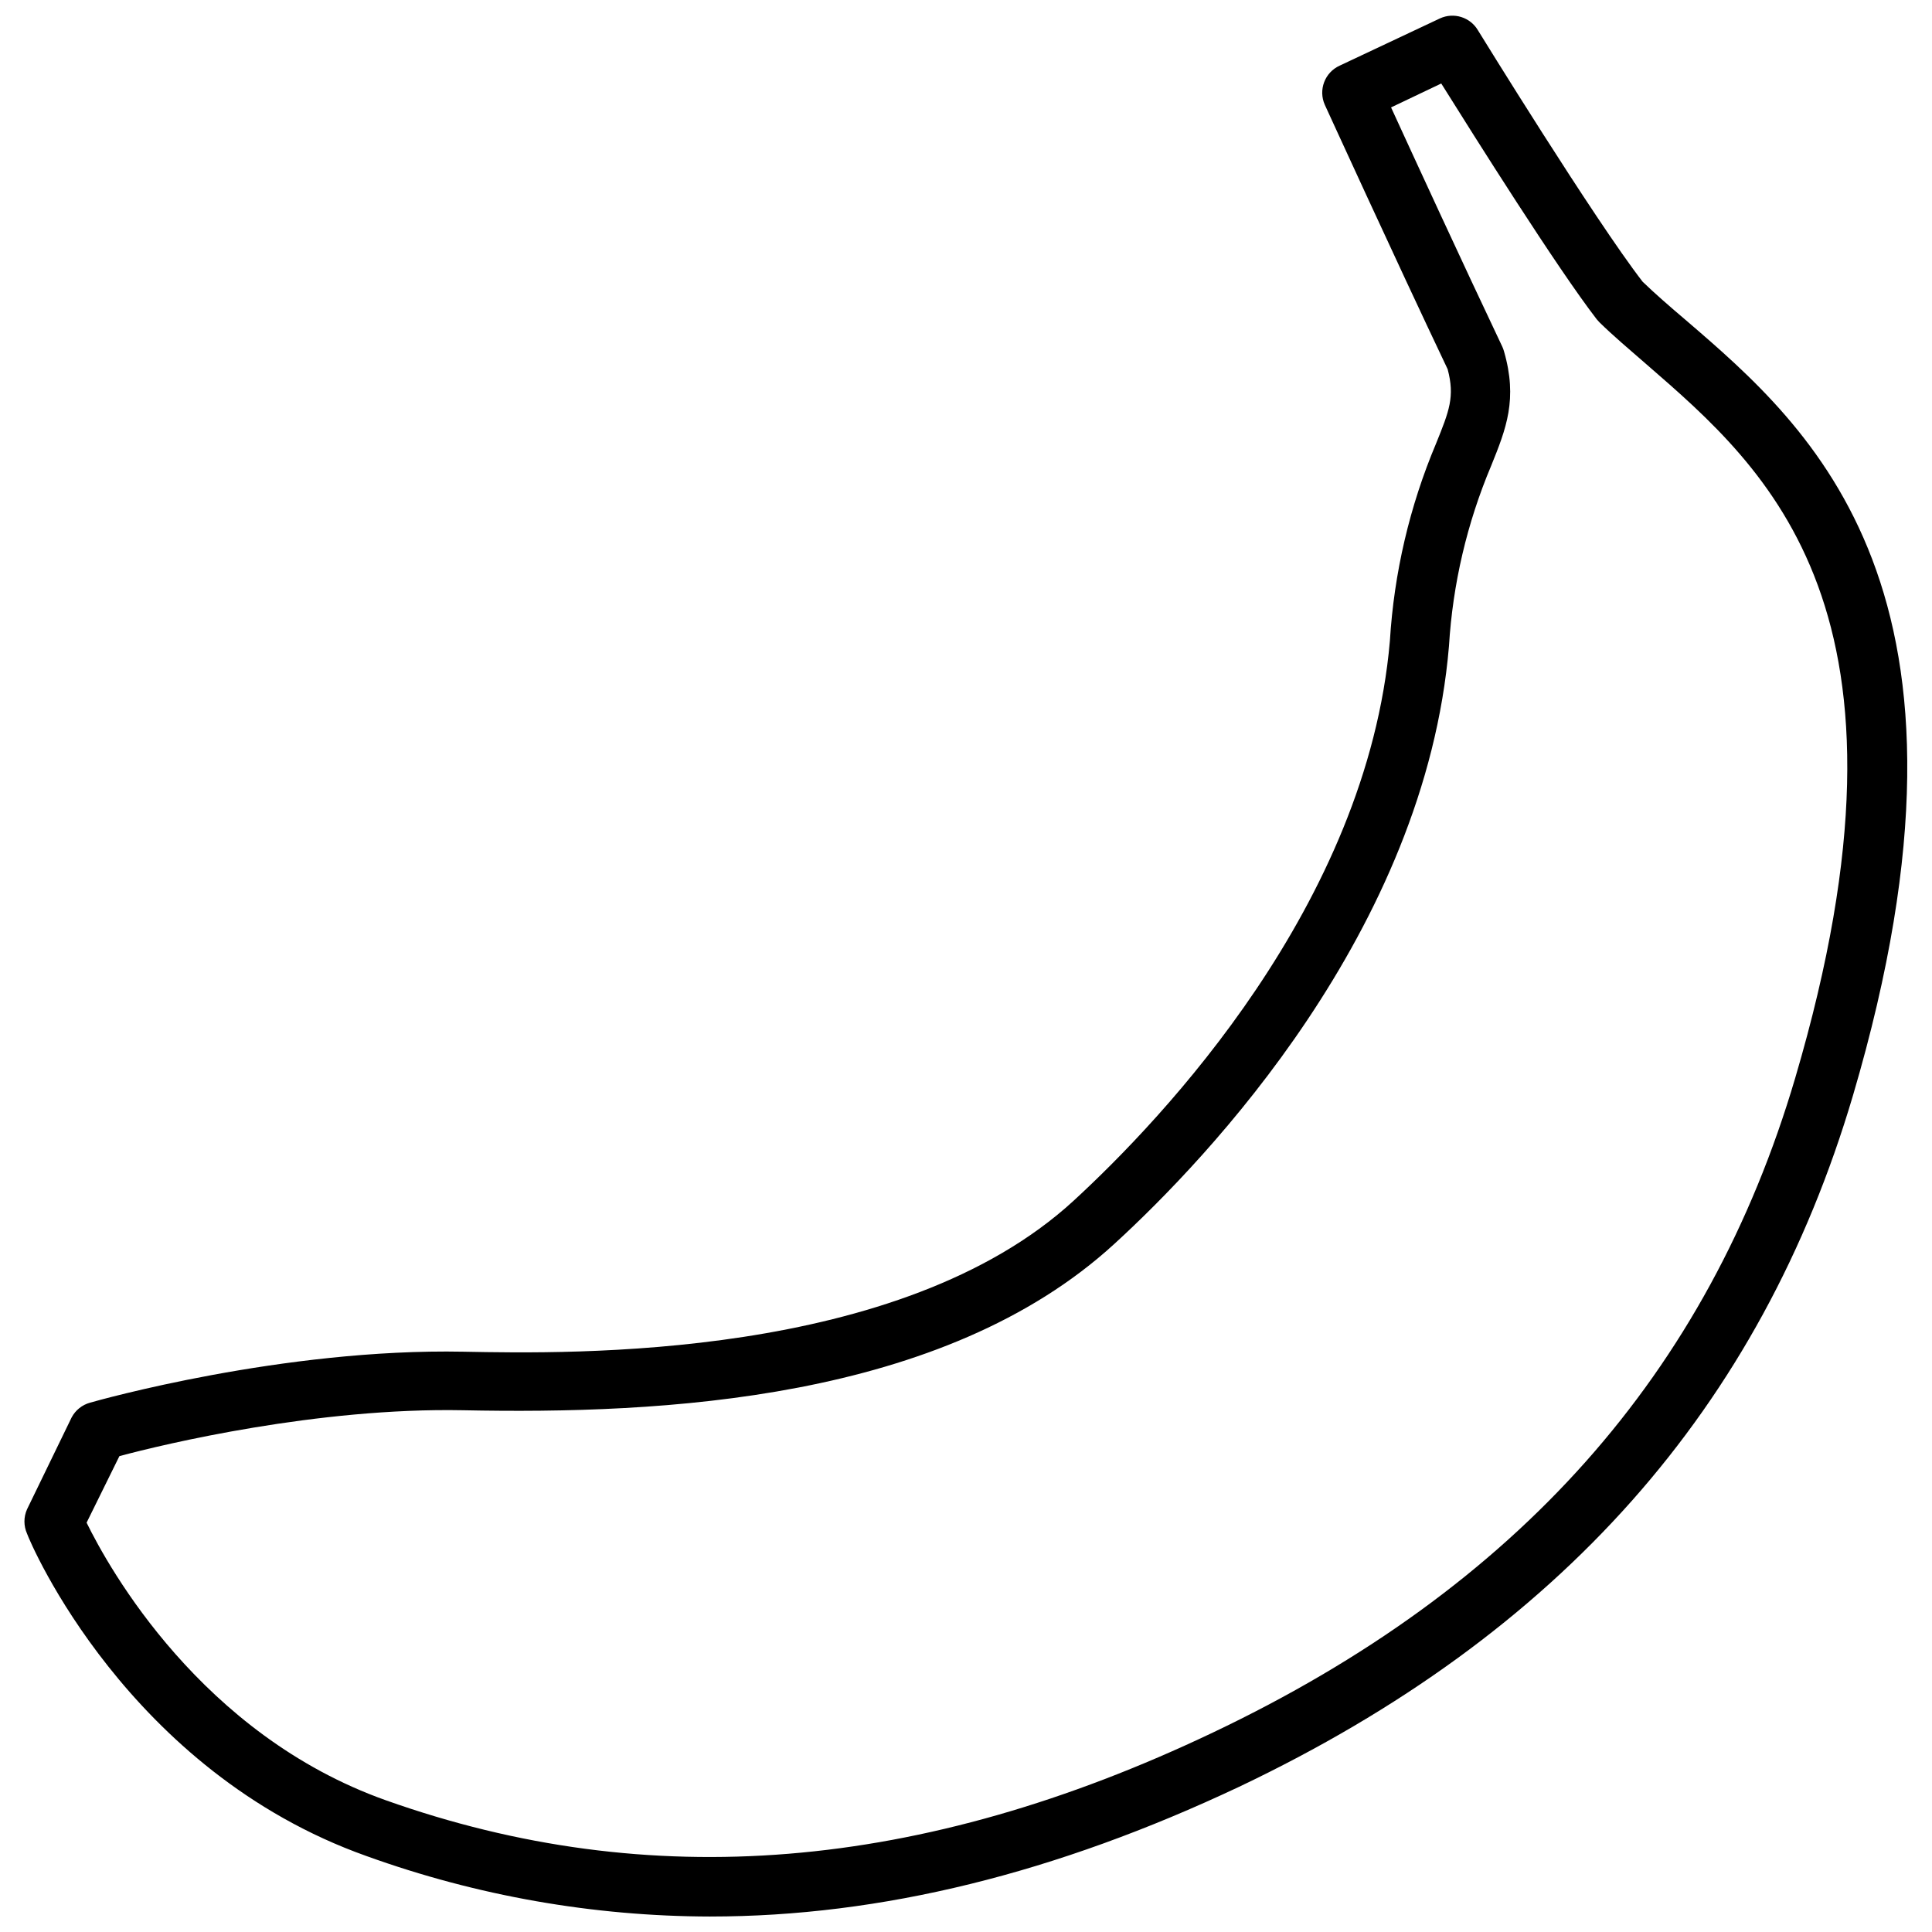 <?xml version="1.0" encoding="UTF-8"?>
<!-- The Best Svg Icon site in the world: iconSvg.co, Visit us! https://iconsvg.co -->
<svg width="800px" height="800px" version="1.1" viewBox="144 144 512 512" xmlns="http://www.w3.org/2000/svg">
 <defs>
  <clipPath id="a">
   <path d="m150 148.09h500v503.81h-500z"/>
  </clipPath>
 </defs>
 <g clip-path="url(#a)">
  <path d="m332.26 651.9c-31.066-0.055-61.891-5.477-91.117-16.02-63.328-22.512-89.109-82.891-89.977-85.449-0.922-2.055-0.922-4.402 0-6.457l11.809-24.324c1.02-1.938 2.805-3.363 4.918-3.934 2.047-0.59 51.168-14.445 98.953-13.5 28.574 0.551 115.6 2.281 161.65-39.988 23.379-21.496 77.773-78.527 83.836-148.35 1.094-18.016 5.231-35.719 12.242-52.348 3.504-8.66 5-12.398 3.07-19.68-14.328-30.148-32.355-69.668-32.551-70.062-1.773-3.957-0.016-8.602 3.934-10.391l26.57-12.516c3.668-1.695 8.023-0.332 10.074 3.148 0.316 0.512 30.82 50.066 43.648 66.637 3.305 3.188 7.203 6.574 11.375 10.117 33.34 28.652 83.758 71.949 44.359 205.54-24.441 82.656-77.656 142.76-162.64 183.18-48.527 22.902-94.934 34.395-140.16 34.395zm-165.31-104.38c5.902 12.082 30.387 56.168 79.27 73.562 69.902 24.836 141.7 18.973 219.23-17.949 80.727-38.375 131.19-95.133 154.29-173.42 36.527-123.83-7.398-161.38-39.359-189.12-4.527-3.938-8.777-7.519-12.516-11.18l-0.707-0.789c-10.508-13.609-32.395-48.406-41.211-62.496l-13.301 6.336c5.902 12.871 18.773 40.855 29.48 63.41 0.176 0.383 0.32 0.777 0.434 1.18 3.699 12.754 0.59 20.547-3.387 30.387-6.402 15.18-10.184 31.336-11.18 47.785-6.336 75.332-64.117 135.95-88.637 158.38-45.461 41.723-120.29 45.188-172.63 44.125-38.496-0.75-79.273 8.973-91.082 12.16z"/>
 </g>
</svg>